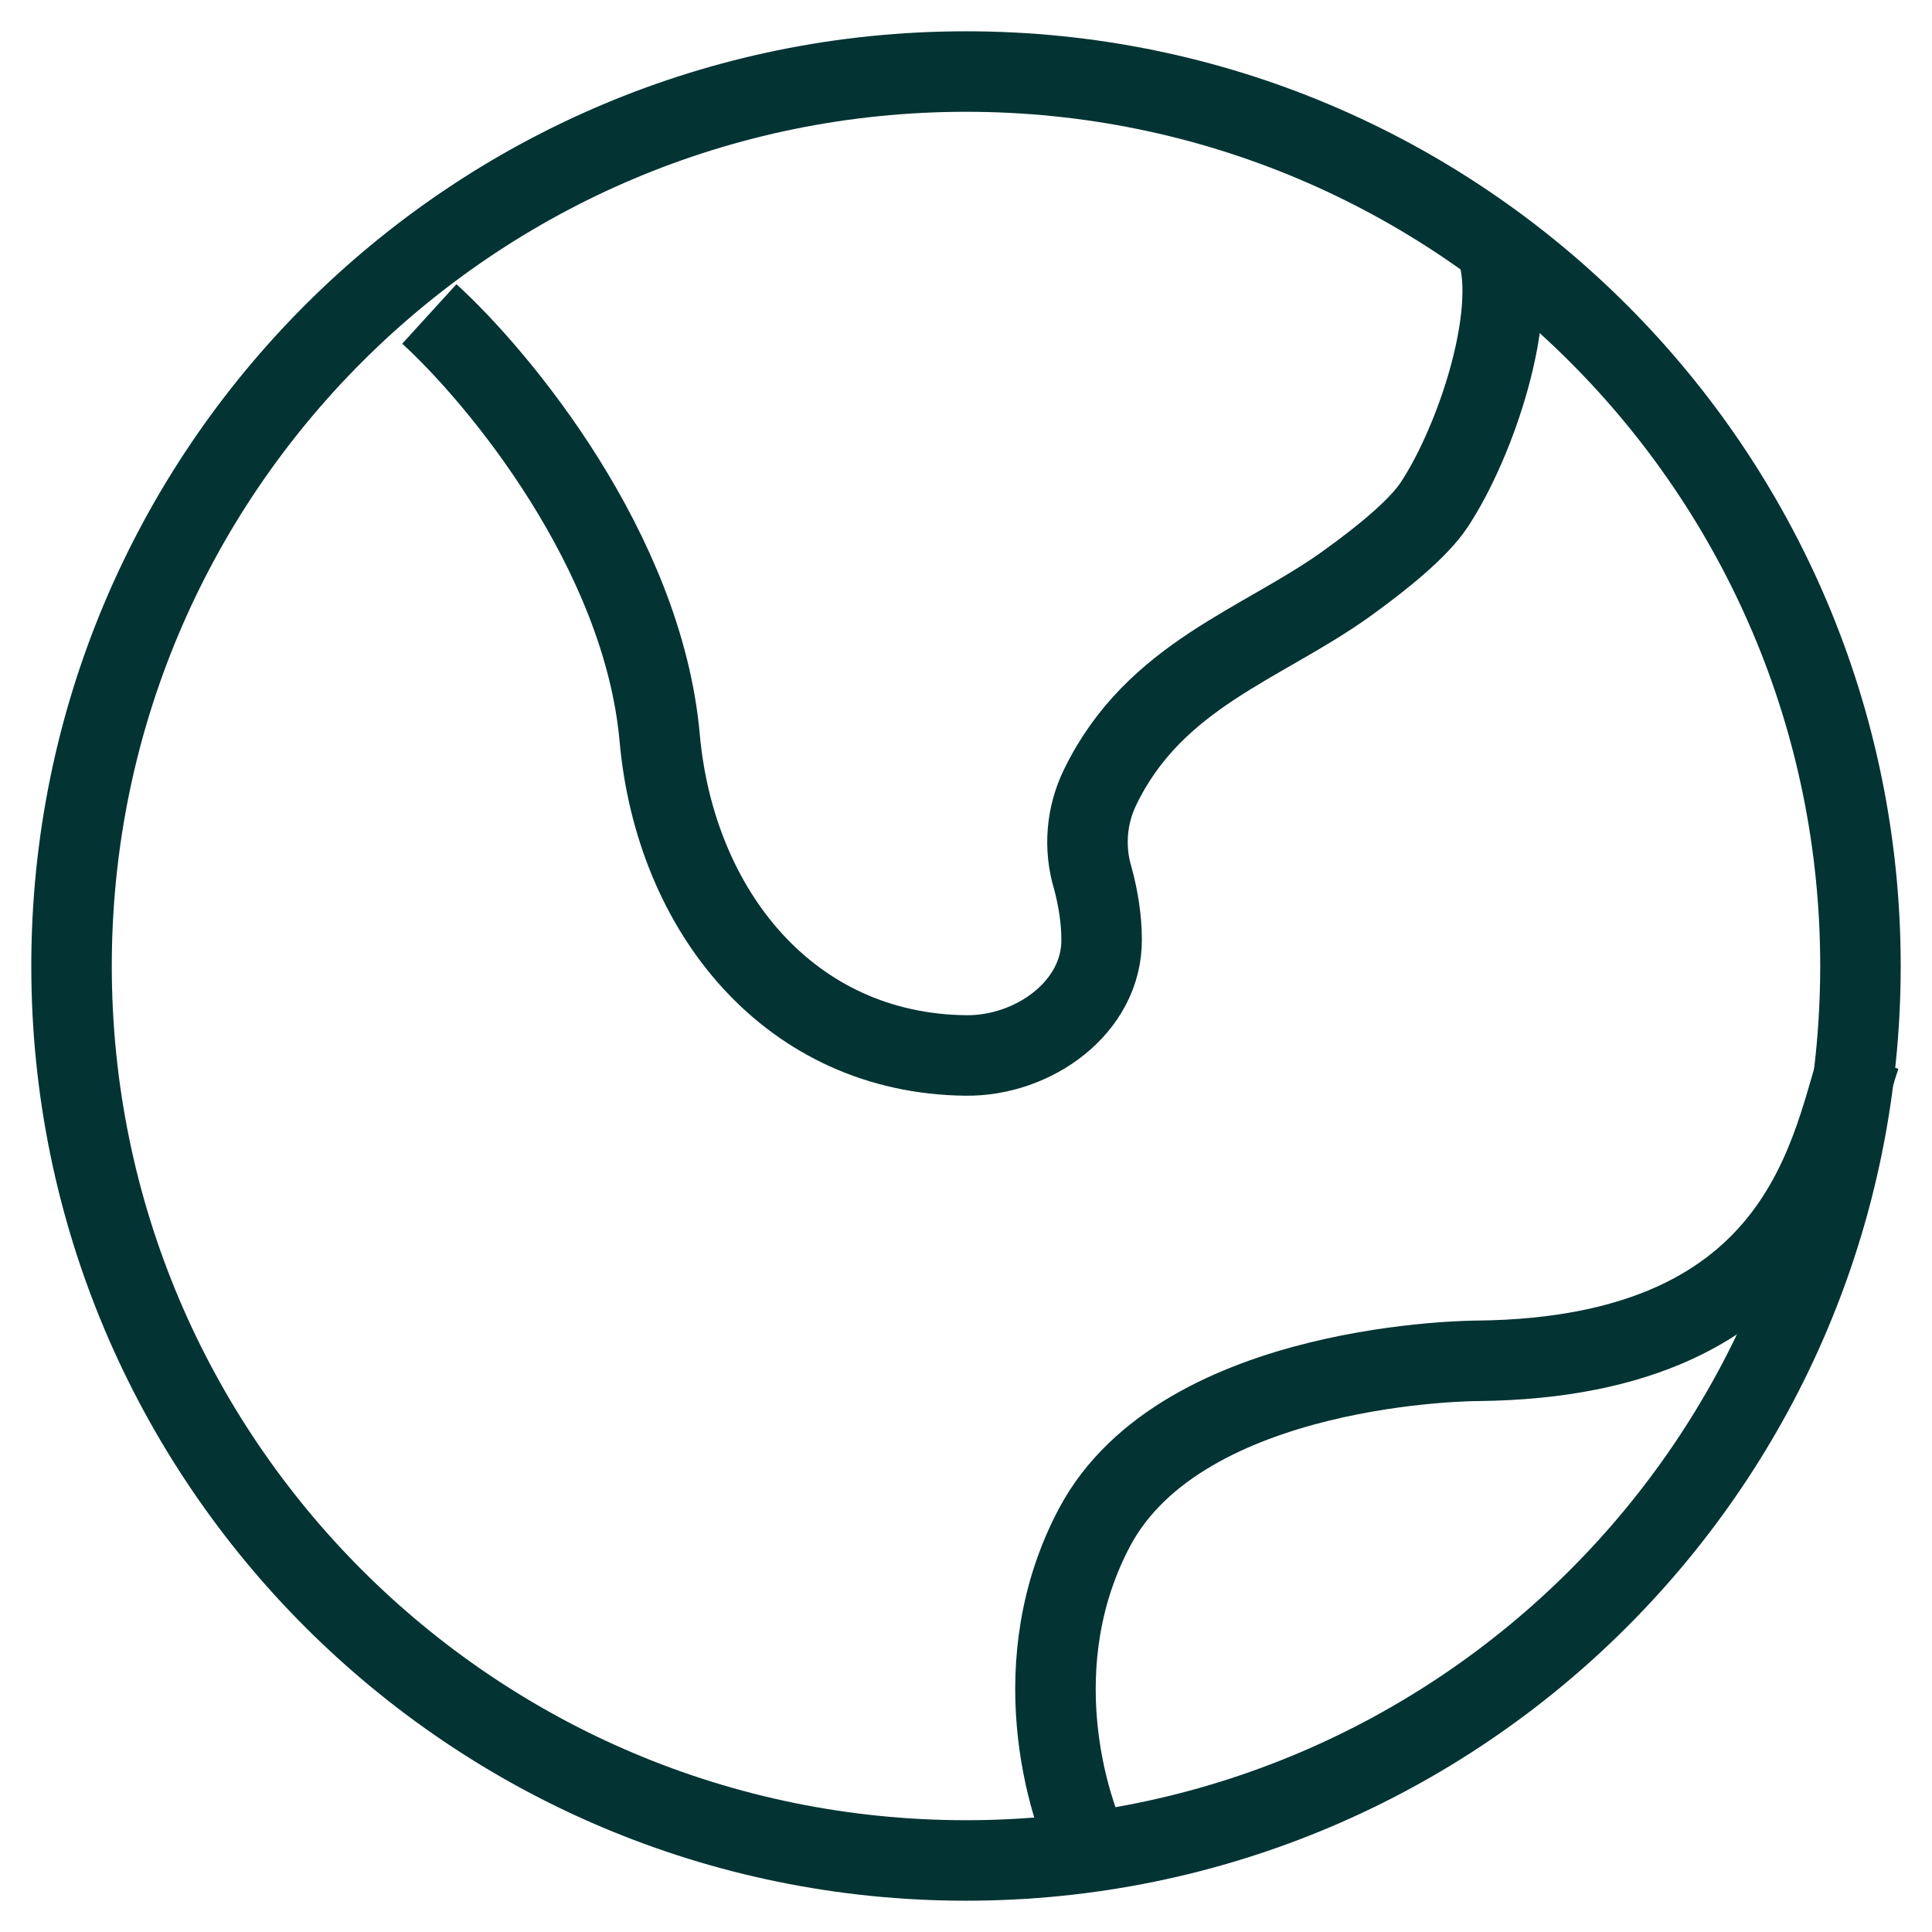 <svg width="36" height="36" viewBox="0 0 36 36" fill="none" xmlns="http://www.w3.org/2000/svg">
<path d="M18 34.667C27.205 34.667 34.667 27.205 34.667 18C34.667 8.795 27.205 1.333 18 1.333C8.795 1.333 1.333 8.795 1.333 18C1.333 27.205 8.795 34.667 18 34.667Z" stroke="#043333" stroke-width="1.5"/>
<path d="M8 5.85C9.3 7.035 11.98 10.272 12.292 13.745C12.583 16.994 14.725 19.634 18 19.667C19.258 19.68 20.53 18.772 20.527 17.514C20.527 17.125 20.462 16.727 20.362 16.36C20.193 15.799 20.243 15.194 20.5 14.667C21.517 12.572 23.517 12.009 25.1 10.87C25.802 10.365 26.443 9.832 26.725 9.404C27.507 8.22 28.287 5.852 27.897 4.667M34.667 19.667C34.117 21.219 33.73 25.292 27.53 25.357C27.53 25.357 22.042 25.357 20.395 28.46C19.077 30.944 19.845 33.632 20.395 34.667" stroke="#043333" stroke-width="1.5"/>
</svg>
